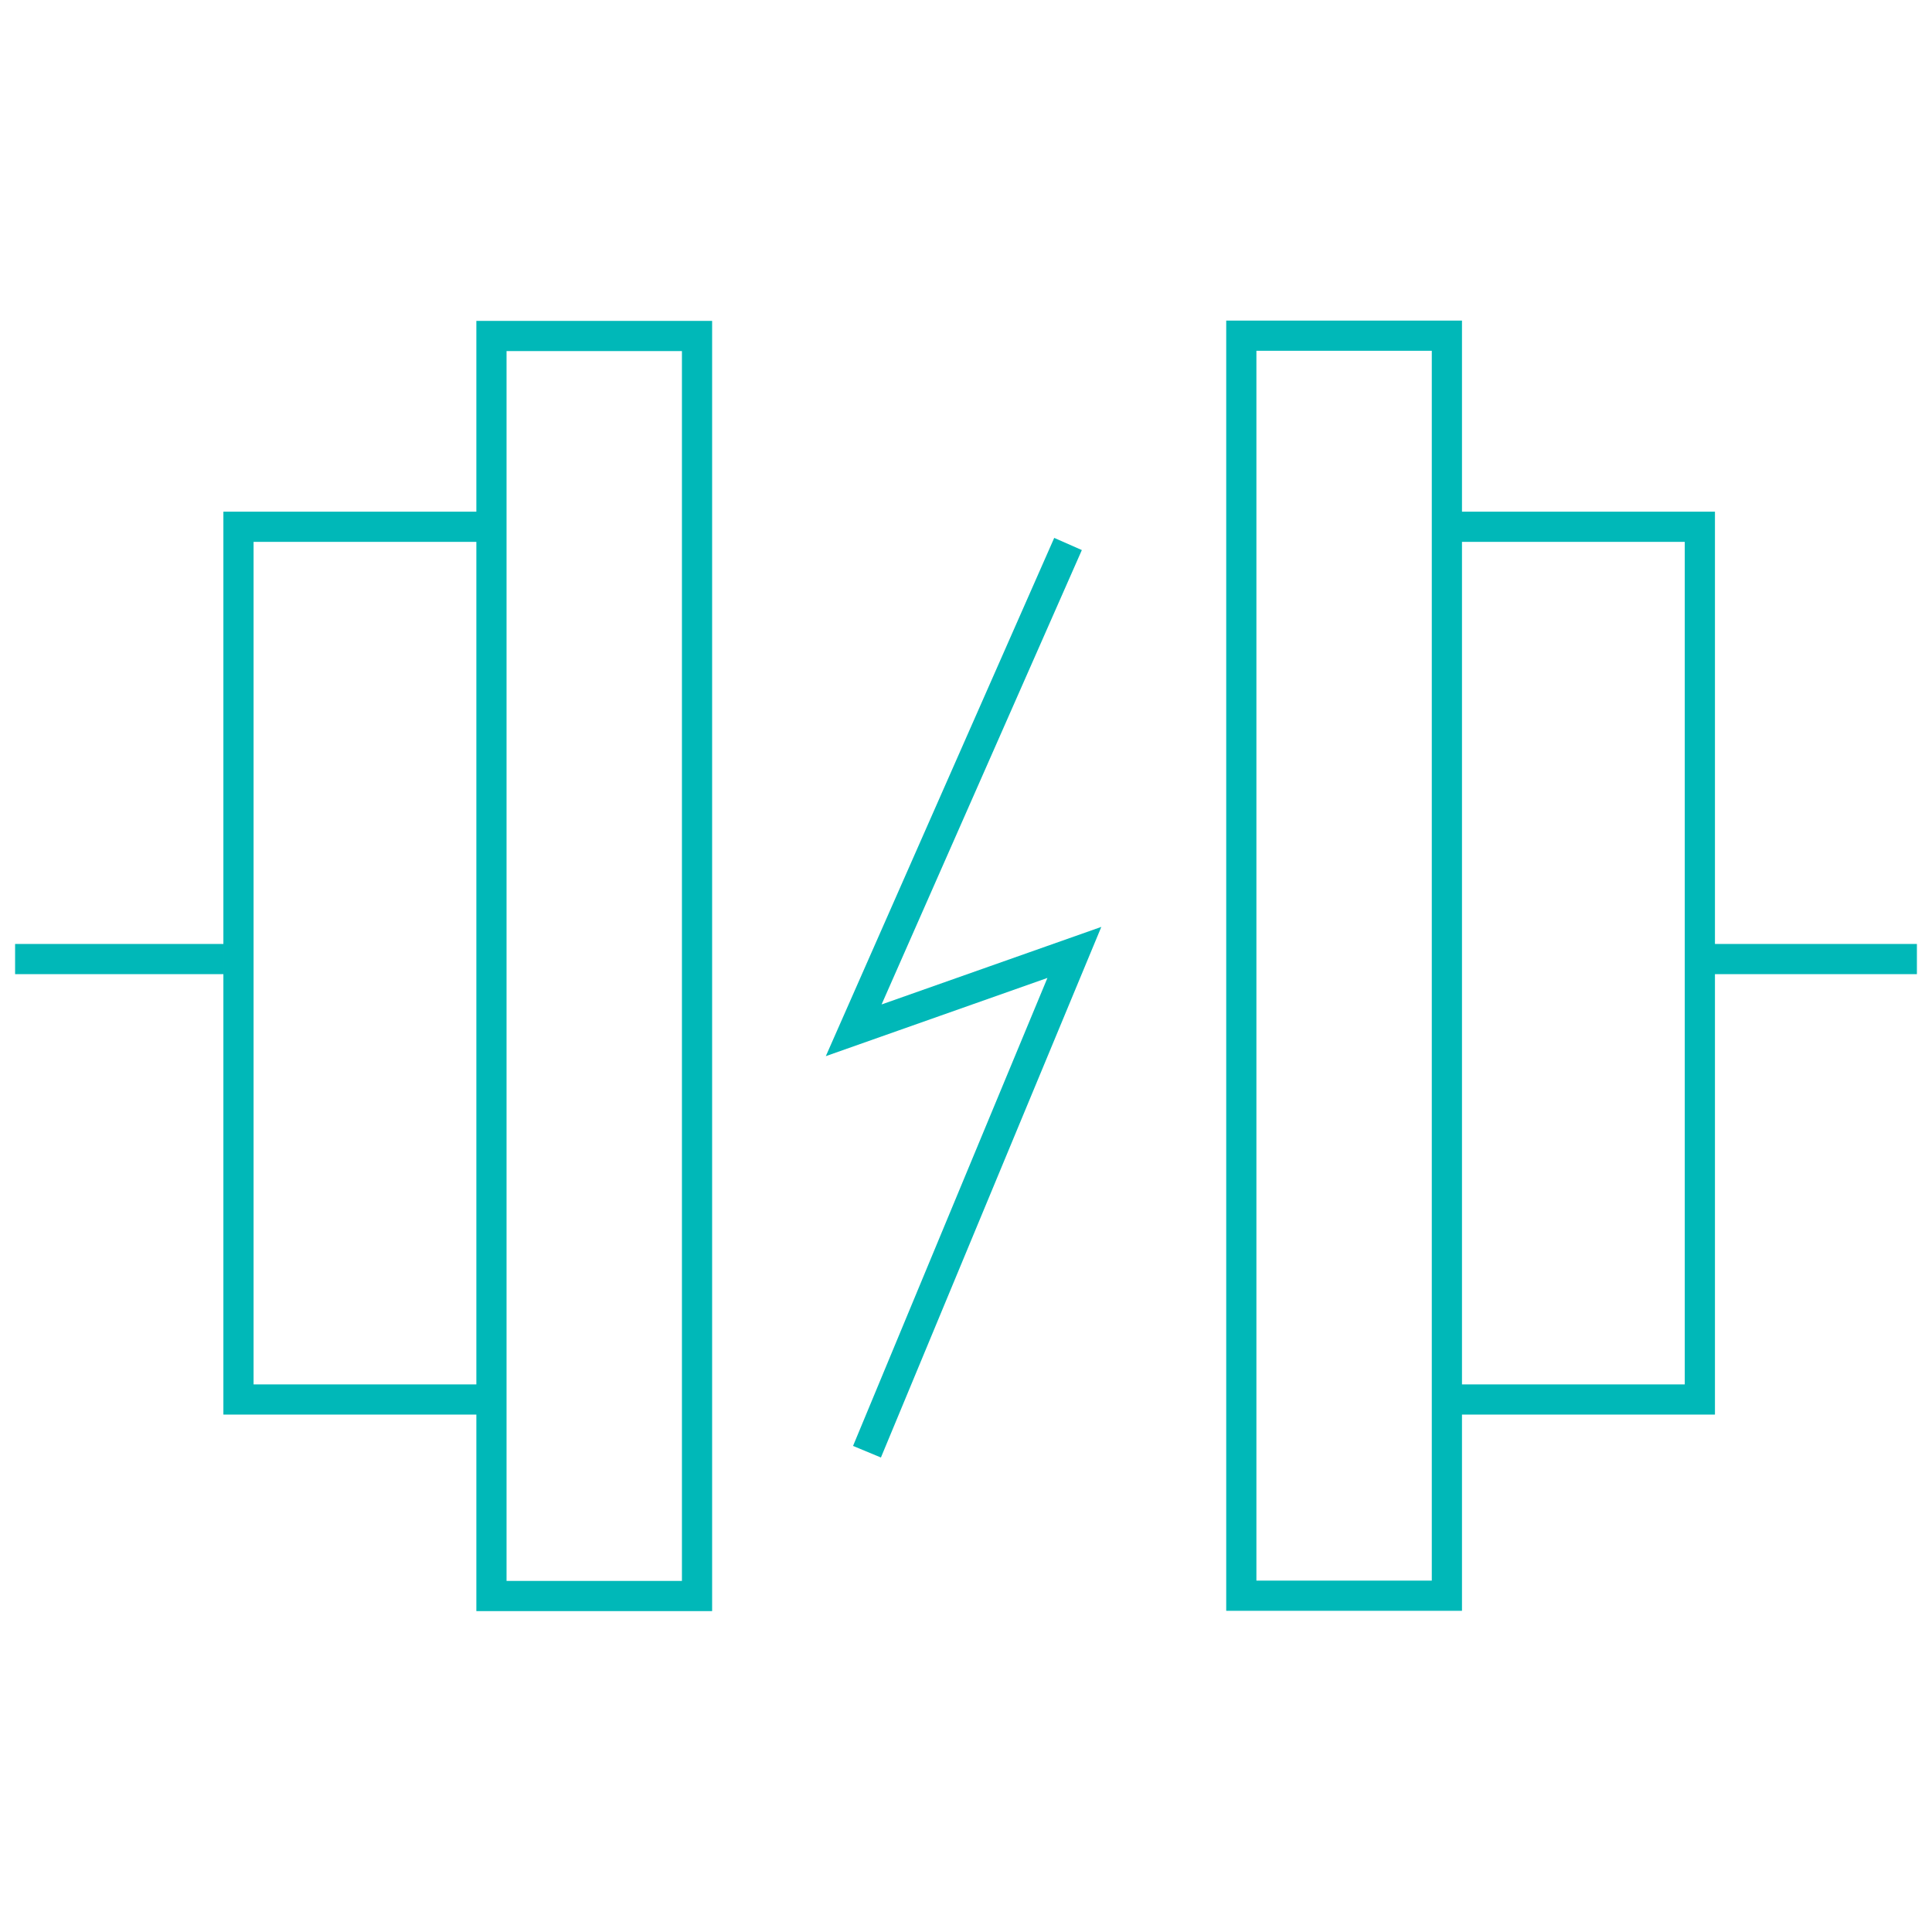 <?xml version="1.0" encoding="utf-8"?>
<!-- Generator: Adobe Illustrator 27.5.0, SVG Export Plug-In . SVG Version: 6.00 Build 0)  -->
<svg version="1.1" id="Layer_1" xmlns="http://www.w3.org/2000/svg" xmlns:xlink="http://www.w3.org/1999/xlink" x="0px" y="0px"
	 viewBox="0 0 64 64" style="enable-background:new 0 0 64 64;" xml:space="preserve">
<style type="text/css">
	.st0{fill:none;stroke:#00b8b8;stroke-miterlimit:10;}
</style>
<g>
	<line class="st0" x1="0.5" y1="31.77" x2="7.42" y2="31.77"/>
	<rect x="16.28" y="11.13" class="st0" width="6.81" height="41.74"/>
	<polyline class="st0" points="16.44,46.36 7.9,46.36 7.9,17.45 16.01,17.45 	"/>
	<path class="st0" d="M14.71,46.36"/>
	<path class="st0" d="M14.71,17.45"/>
	<line class="st0" x1="63.5" y1="31.77" x2="56.58" y2="31.77"/>
	<rect x="41.12" y="11.12" class="st0" width="6.81" height="41.74"/>
	<polyline class="st0" points="47.78,46.36 56.31,46.36 56.31,17.45 48.21,17.45 	"/>
	<path class="st0" d="M49.5,46.36"/>
	<path class="st0" d="M49.5,17.45"/>
	<polyline class="st0" points="35.38,18.02 28.28,34.13 35.59,31.55 28.72,48.09 	"/>
</g>
</svg>
